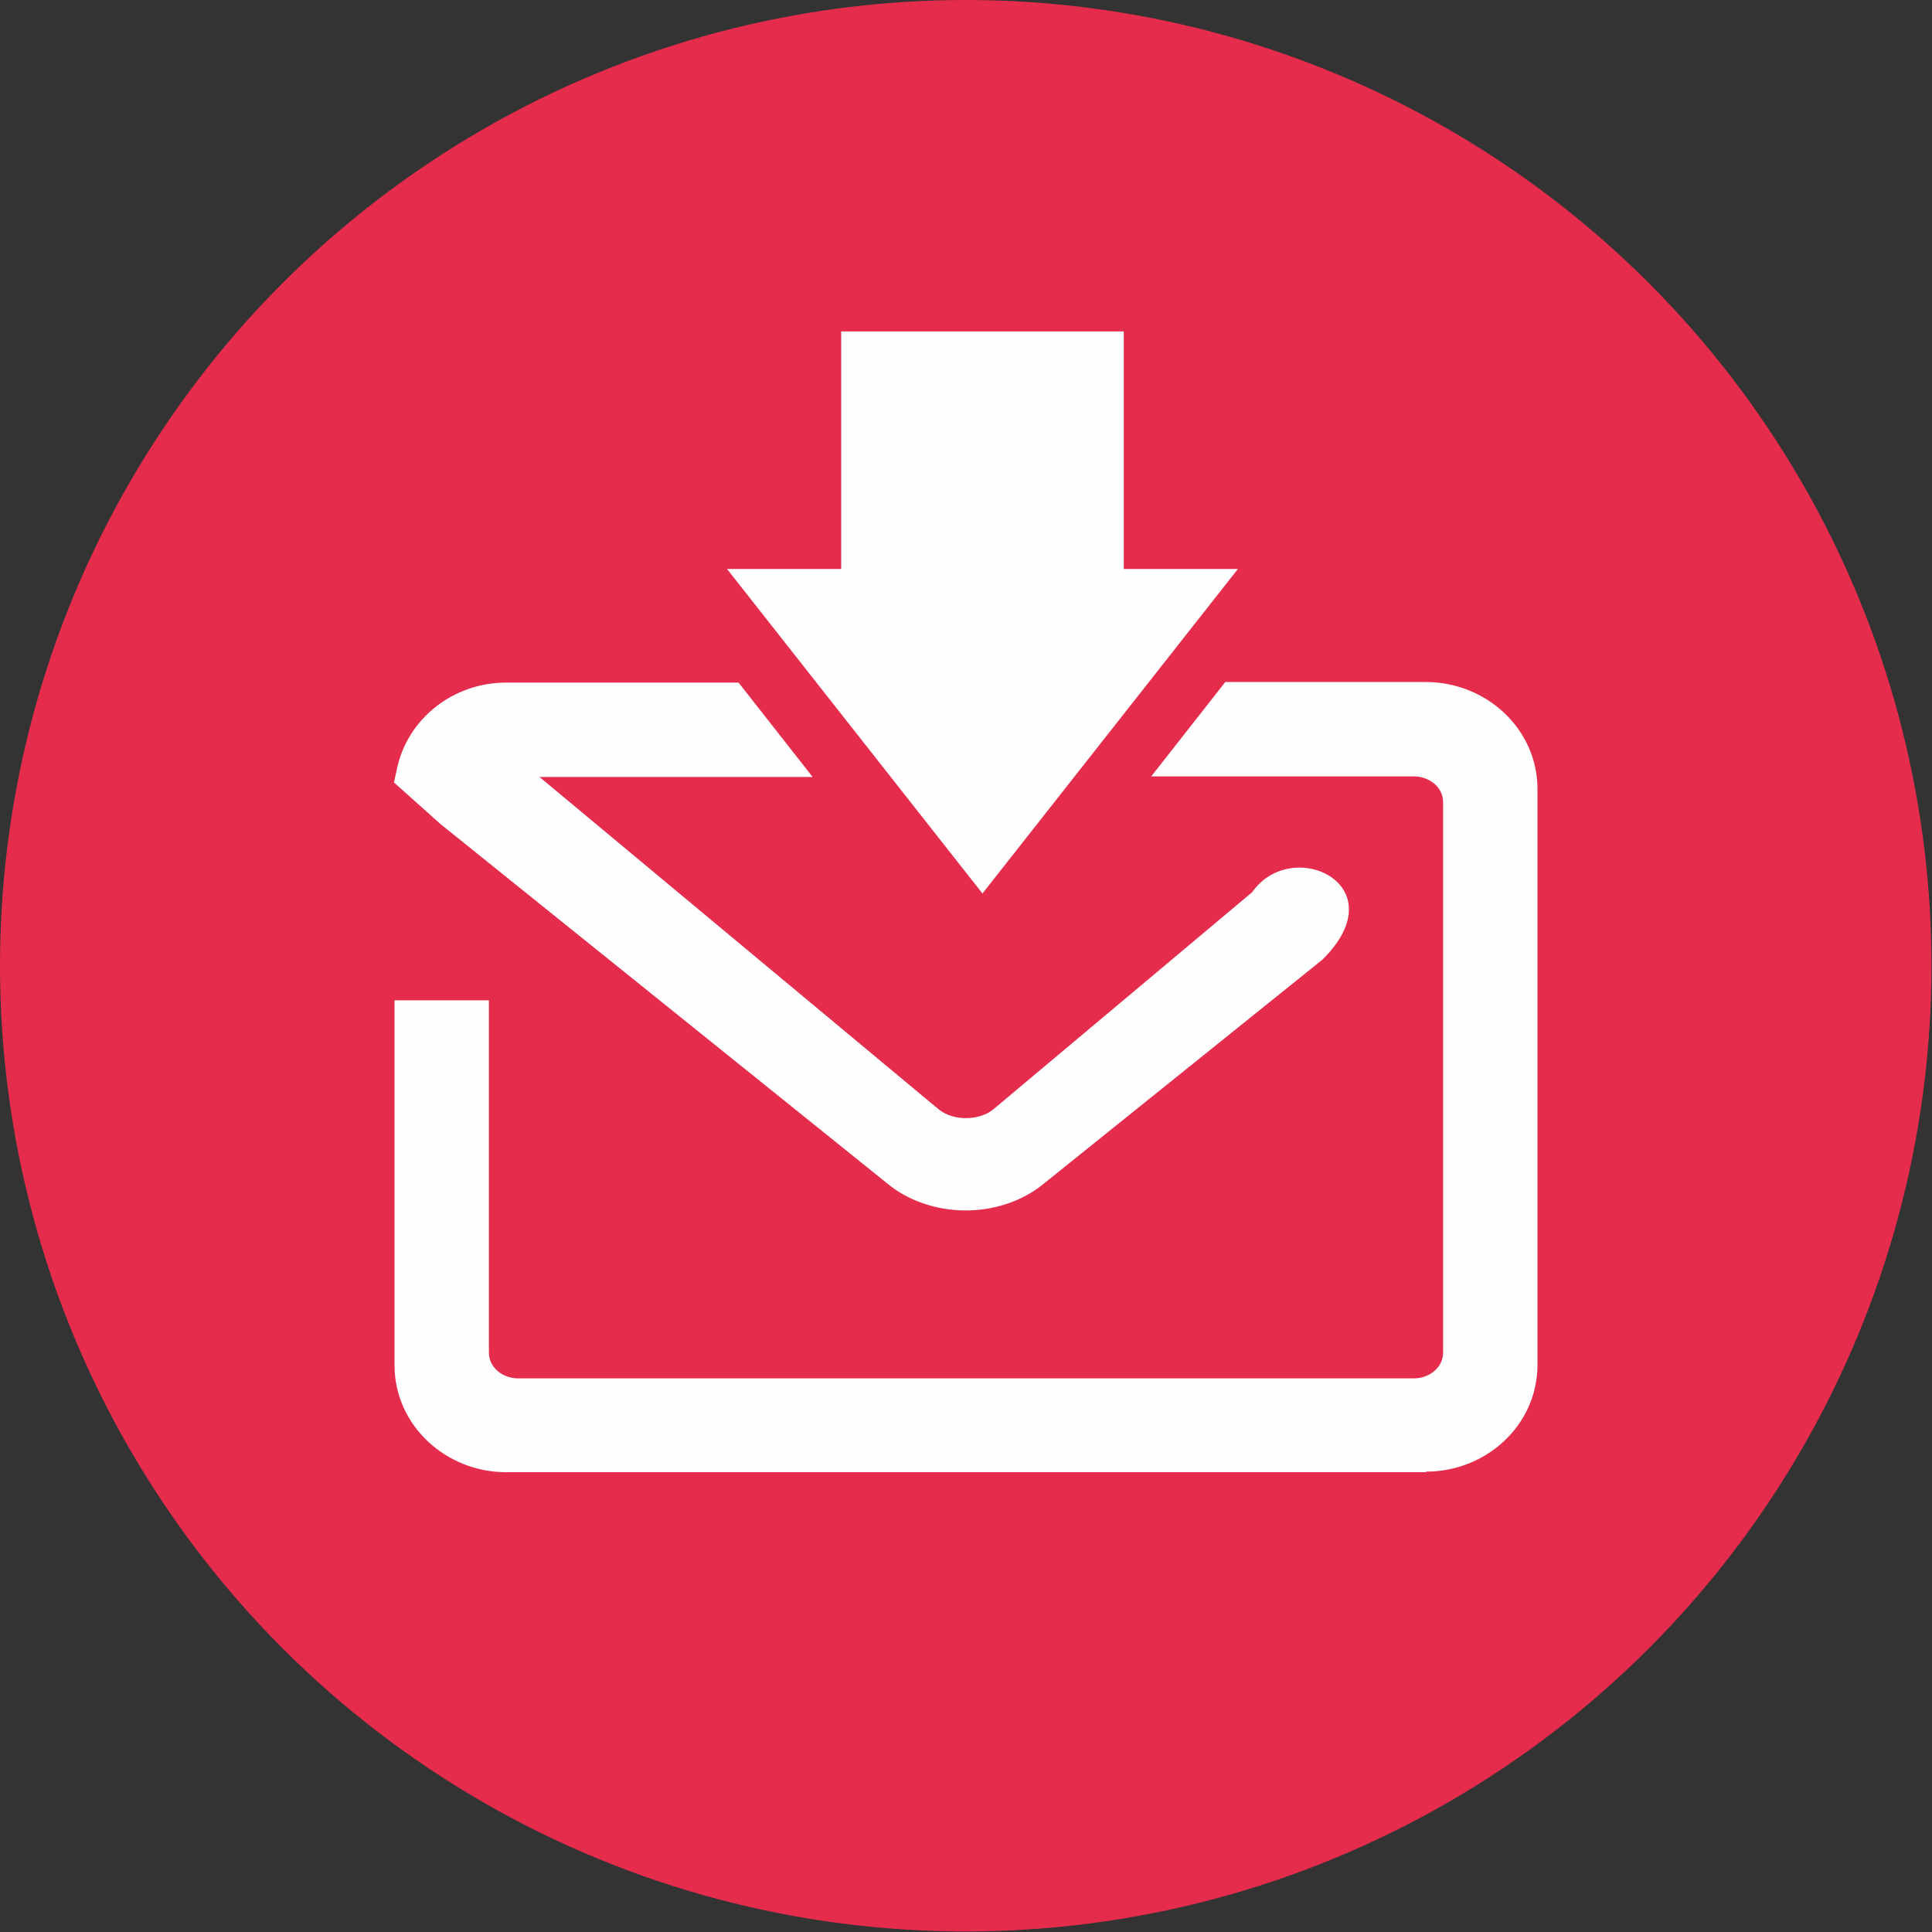 <svg xmlns="http://www.w3.org/2000/svg" width="45px" height="45px" version="1.1" shape-rendering="geometricPrecision" text-rendering="geometricPrecision" image-rendering="optimizeQuality" fill-rule="evenodd" clip-rule="evenodd"
viewBox="0 0 3521 3521">
 <rect x="0" y="0" width="3521" height="3521" fill="#333333" stroke="none"/>
 <g>
  <circle fill="#E62C4C" cx="1760" cy="1760" r="1760"/>
  <path fill="#FEFEFE" d="M1790 1629l233 -296 233 -296 -208 0 0 -433 -515 0 0 433 -208 0 233 296 233 296zm809 1054l-1677 0c-109,0 -203,-85 -203,-195l0 -665 172 0 0 642c0,28 26,47 53,47l1633 0c27,0 53,-19 53,-47l0 -1003c0,-28 -26,-47 -53,-47l-479 0 135 -172 366 0c109,0 203,85 203,195l0 1049c0,111 -94,195 -203,195zm-1617 -1268l729 607c26,21 73,21 99,0l472 -396c72,-103 264,-14 130,121l-2 2 -505 406c-40,34 -93,51 -145,51 -52,0 -105,-17 -144,-50l-813 -654 -85 -76 5 -23c19,-94 104,-159 199,-159l424 0 135 172 -499 0z"/>
 </g>
</svg>

